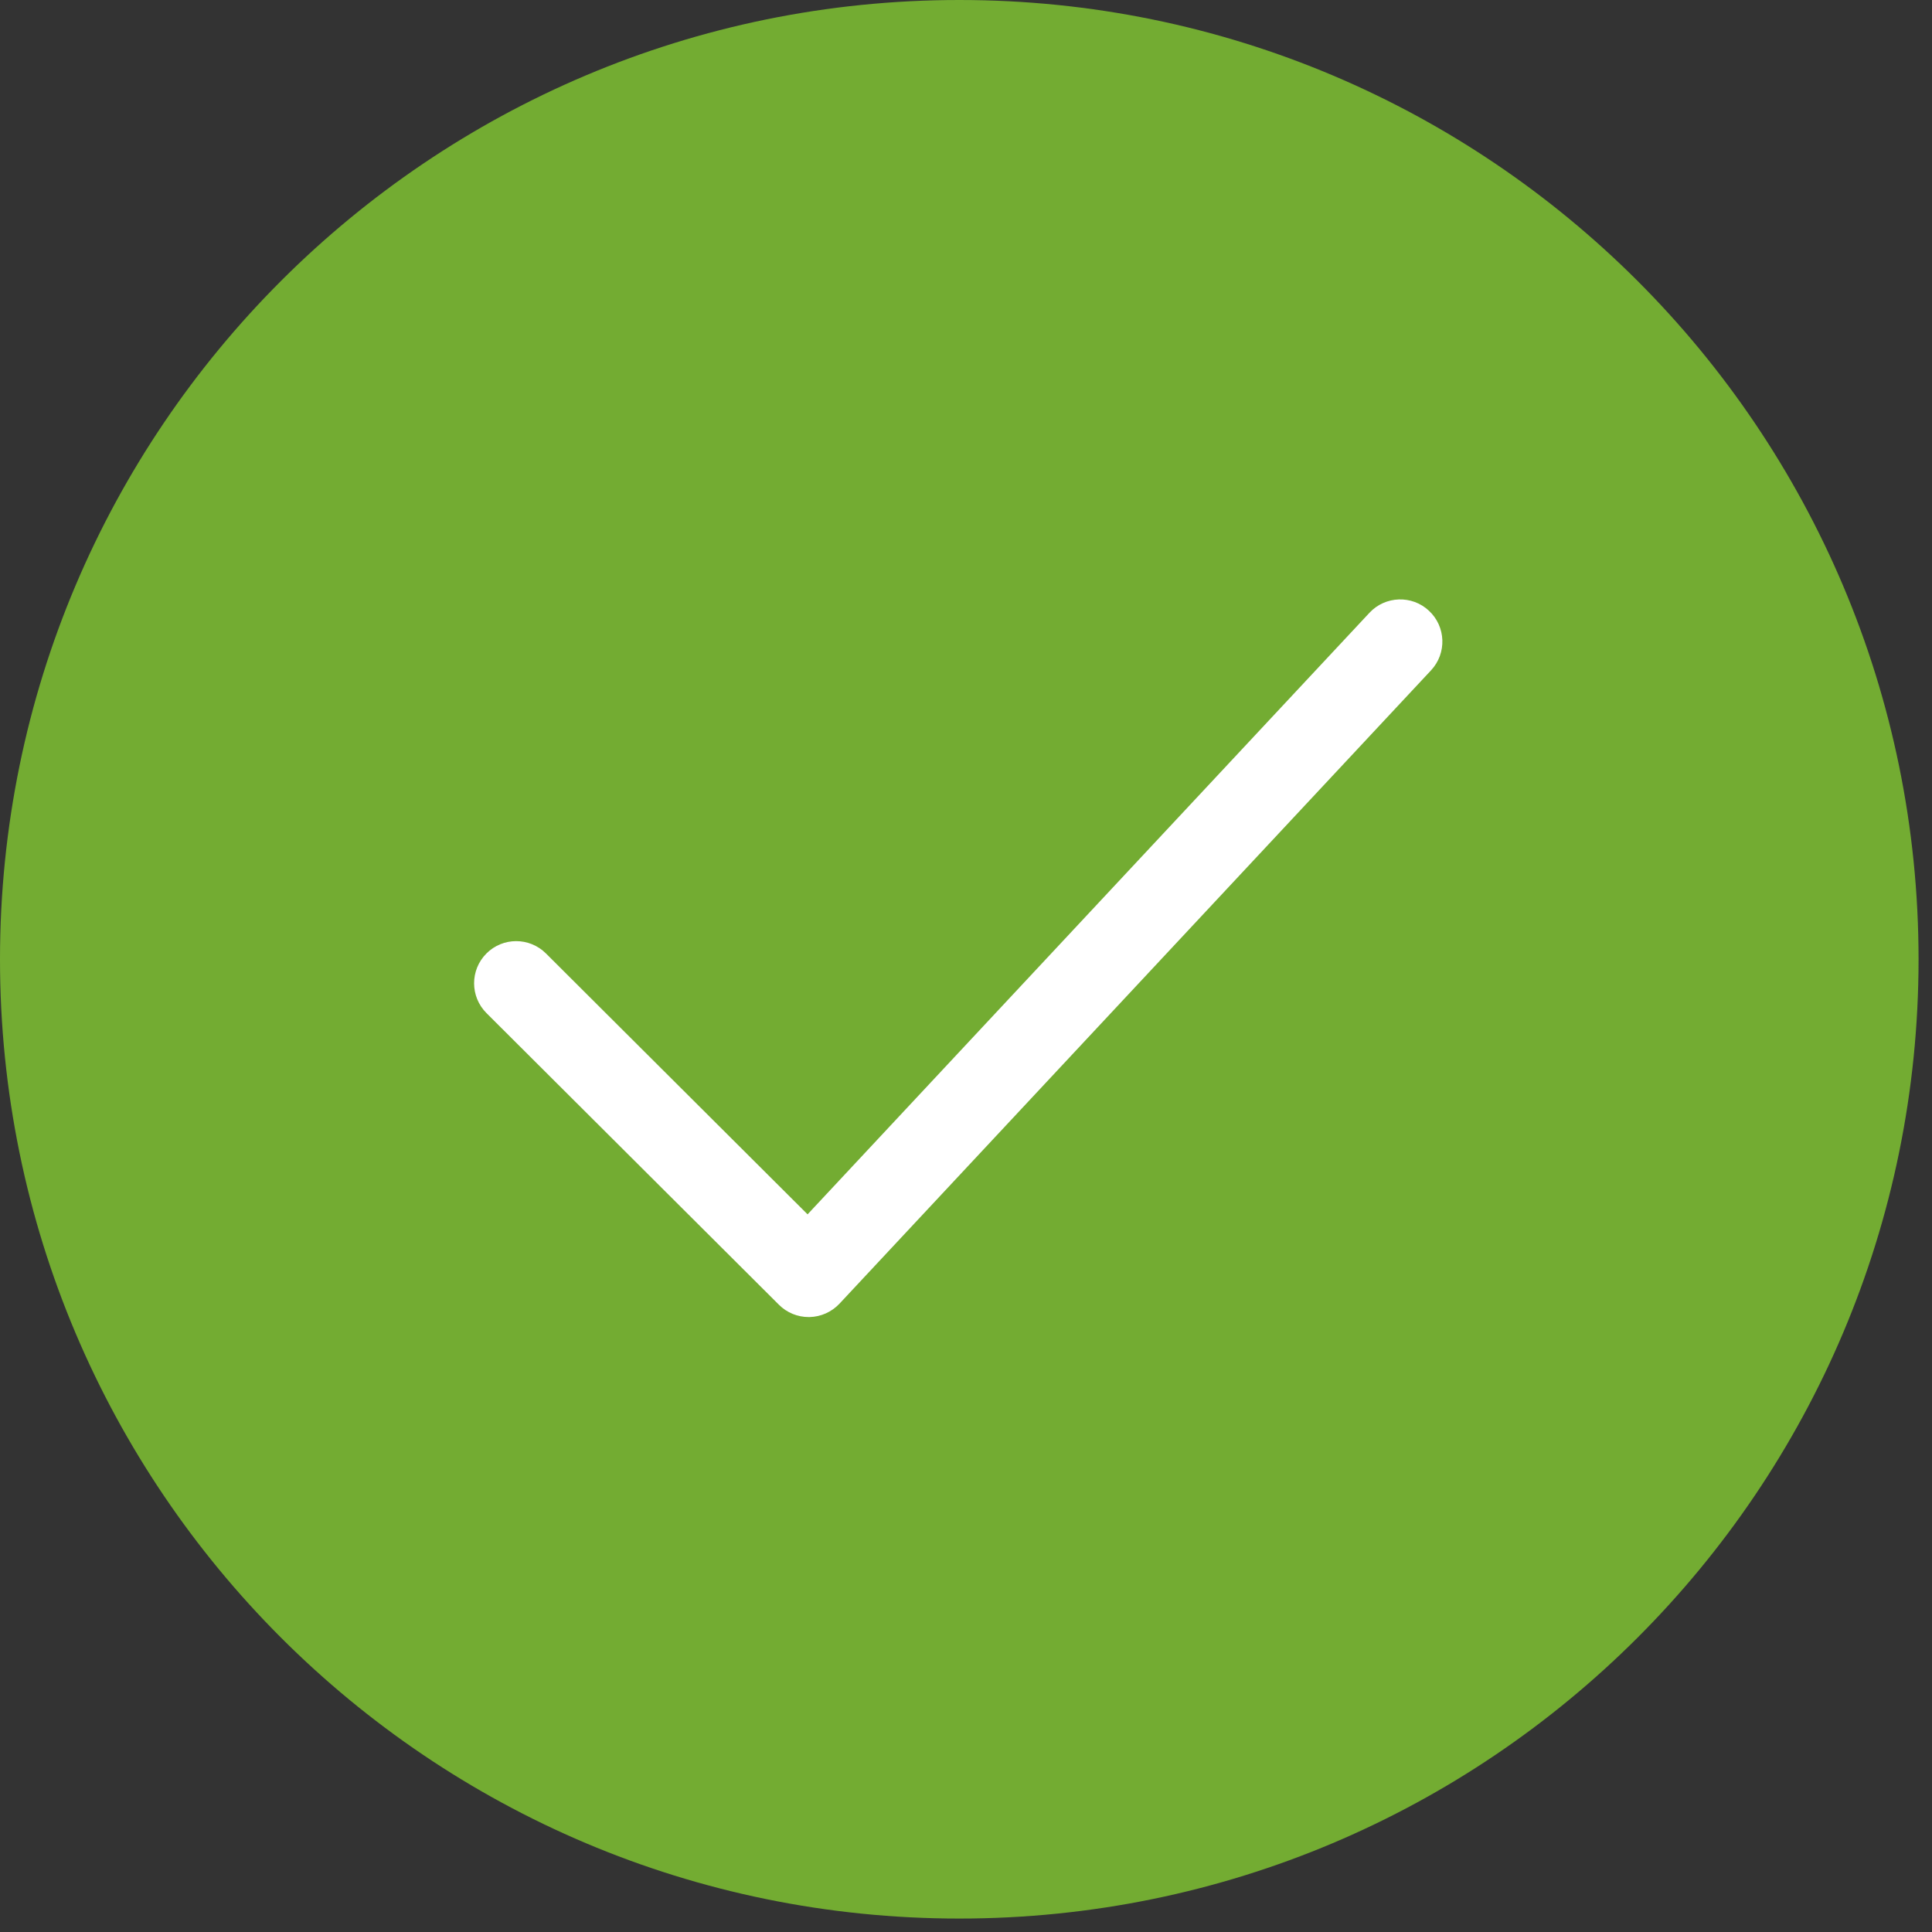 <svg width="24" height="24" viewBox="0 0 24 24" fill="none" xmlns="http://www.w3.org/2000/svg">
<rect x="0" y="0" width="24" height="24" fill="#333333" stroke="none"/>
<path d="M11.917 23.833C18.498 23.833 23.833 18.498 23.833 11.917C23.833 5.335 18.498 0 11.917 0C5.335 0 0 5.335 0 11.917C0 18.498 5.335 23.833 11.917 23.833Z" fill="#73AC32"/>
<path d="M10.046 16.361C9.907 16.361 9.774 16.306 9.676 16.208L6.043 12.585C5.839 12.381 5.838 12.05 6.042 11.845C6.246 11.64 6.577 11.64 6.782 11.844L10.032 15.085L17.012 7.612C17.209 7.401 17.541 7.39 17.751 7.587C17.963 7.784 17.974 8.116 17.777 8.327L10.428 16.195C10.331 16.298 10.197 16.358 10.055 16.361C10.052 16.361 10.049 16.361 10.046 16.361Z" fill="white"/>
</svg>
